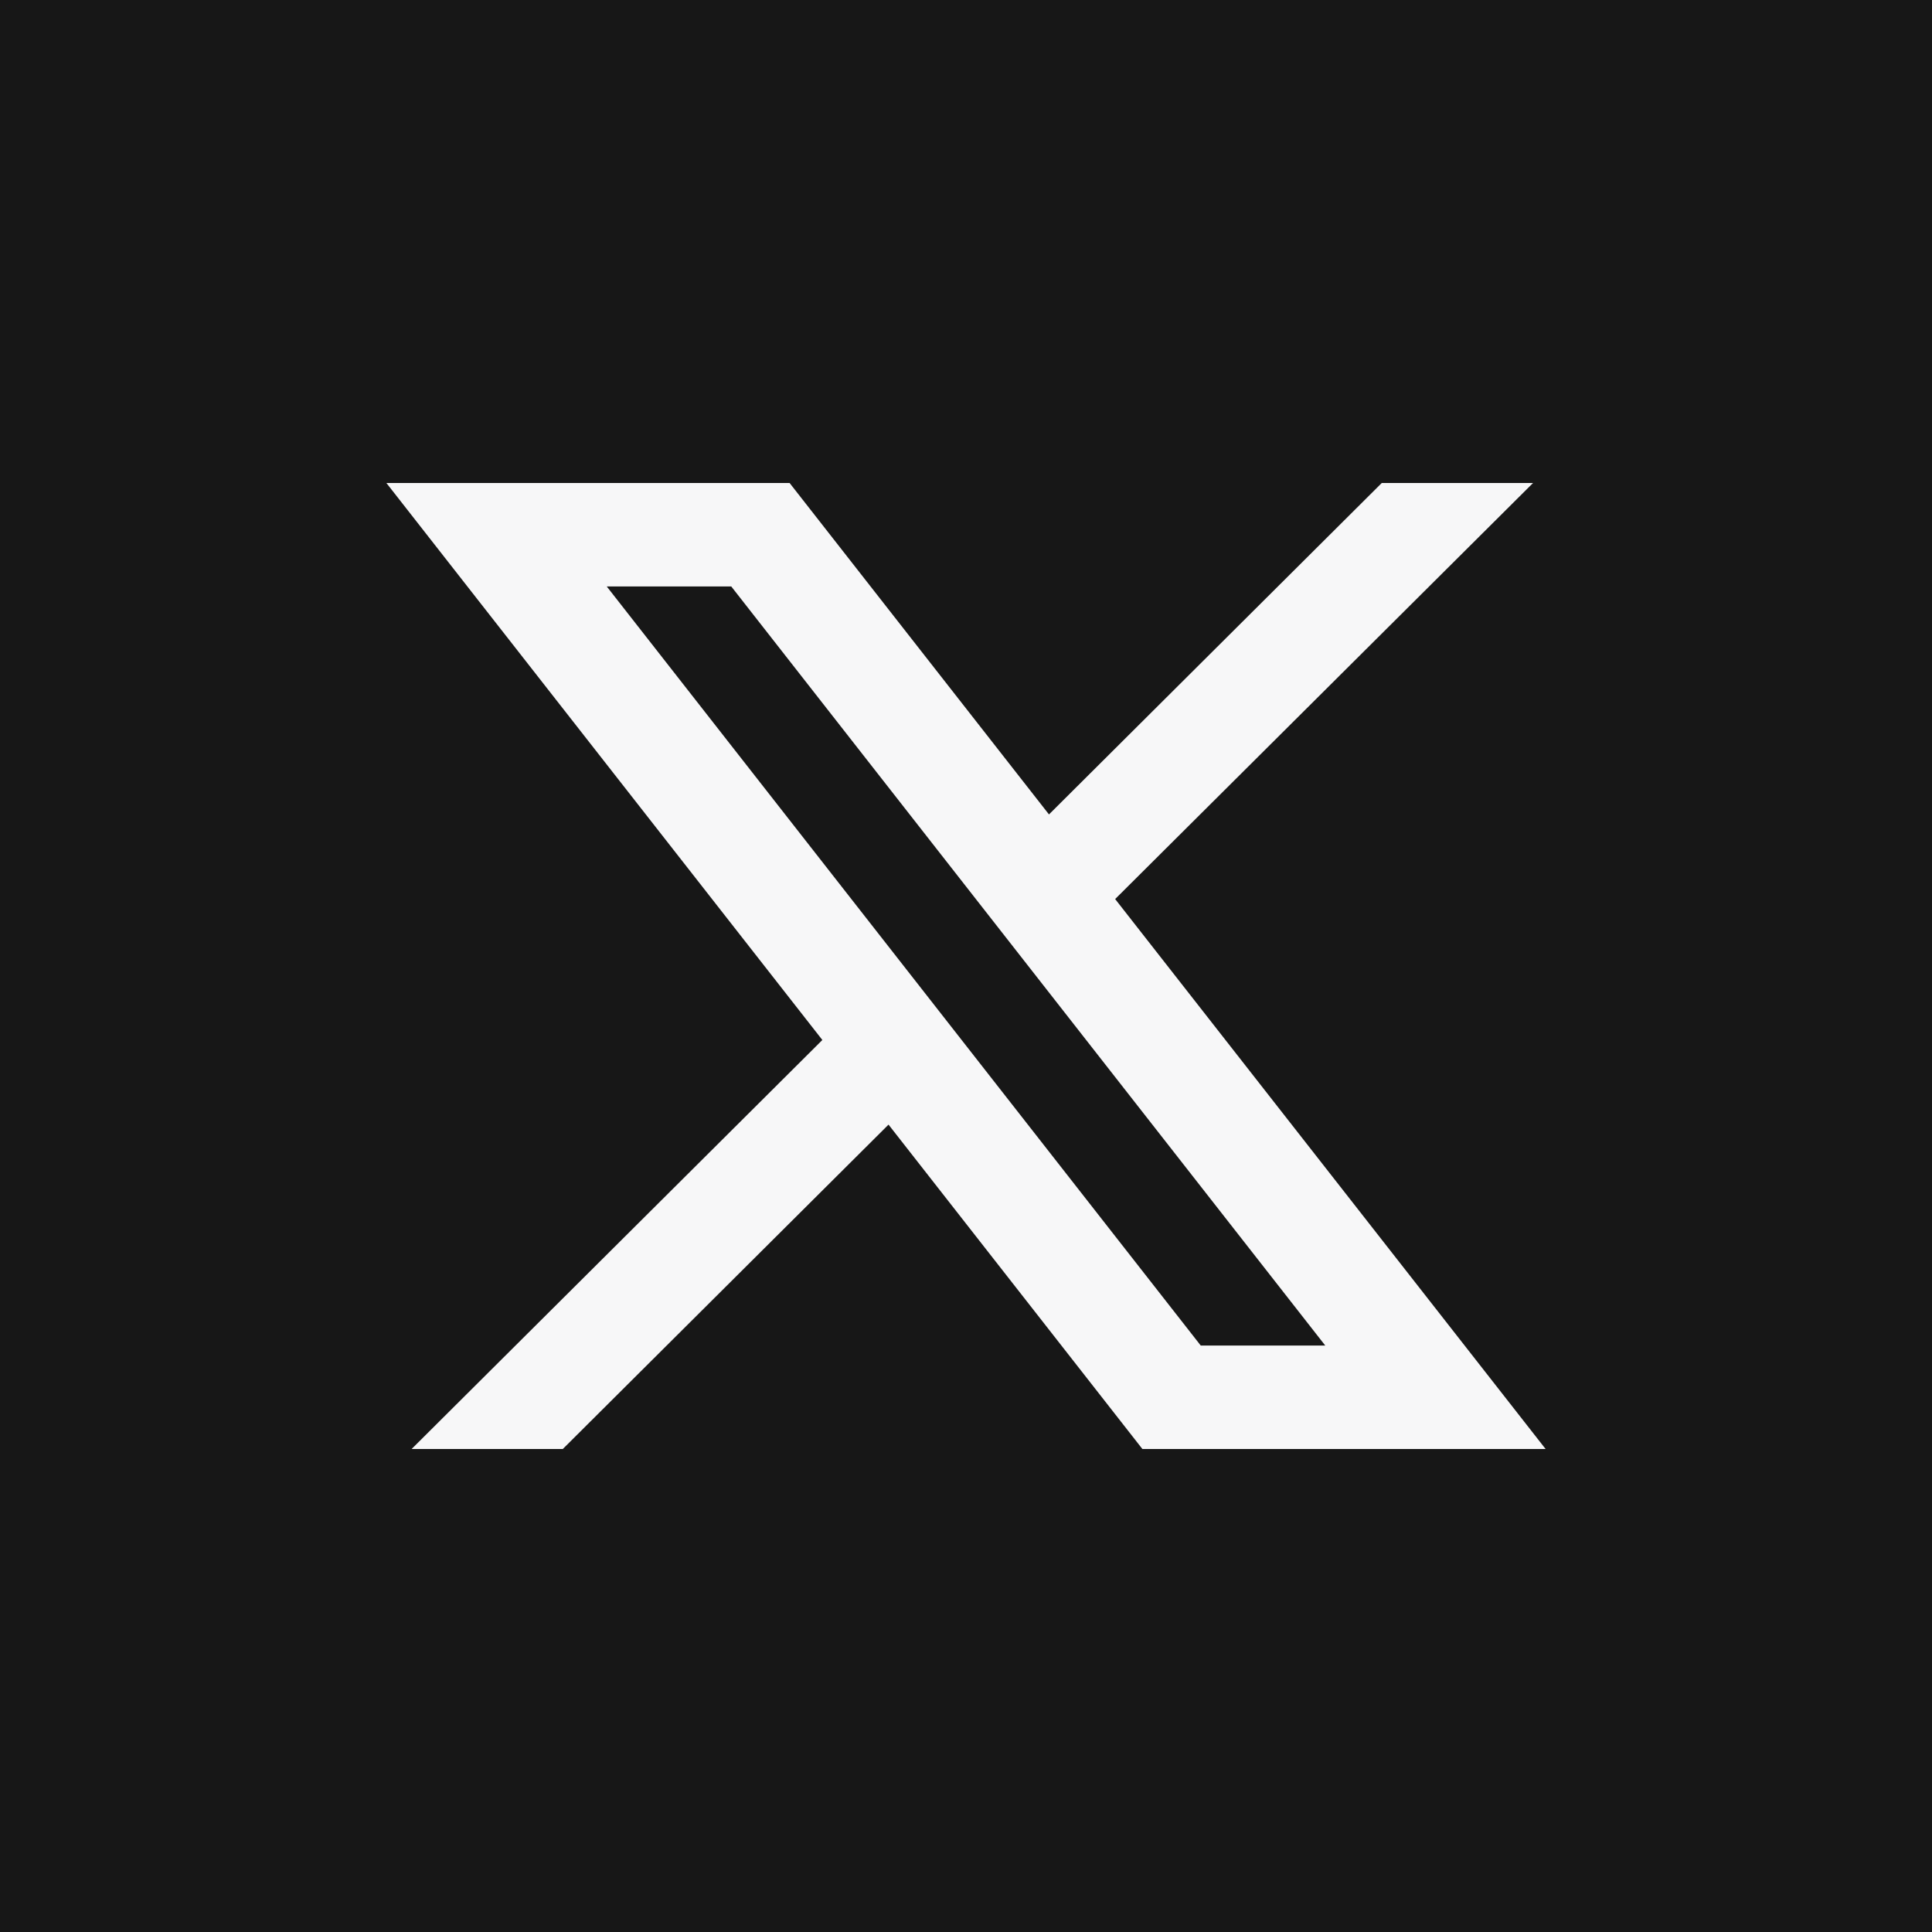 <svg width="20" height="20" viewBox="0 0 20 20" fill="none" xmlns="http://www.w3.org/2000/svg">
<rect x="0" y="0" width="20" height="20" fill="#808080" stroke="none"/>
<g clip-path="url(#clip0_2066_59)">
<path d="M20 0H0V20H20V0Z" fill="#171717"/>
<path fill-rule="evenodd" clip-rule="evenodd" d="M8.513 10.766L4.261 15H5.826L9.198 11.642L11.826 15H16L11.544 9.307L15.87 5H14.304L10.859 8.431L8.174 5H4L8.513 10.766ZM6.281 6.071H7.57L13.719 13.929H12.43L6.281 6.071Z" fill="#F7F7F8"/>
</g>
<defs>
<clipPath id="clip0_2066_59">
<rect width="20" height="20" fill="white"/>
</clipPath>
</defs>
</svg>
